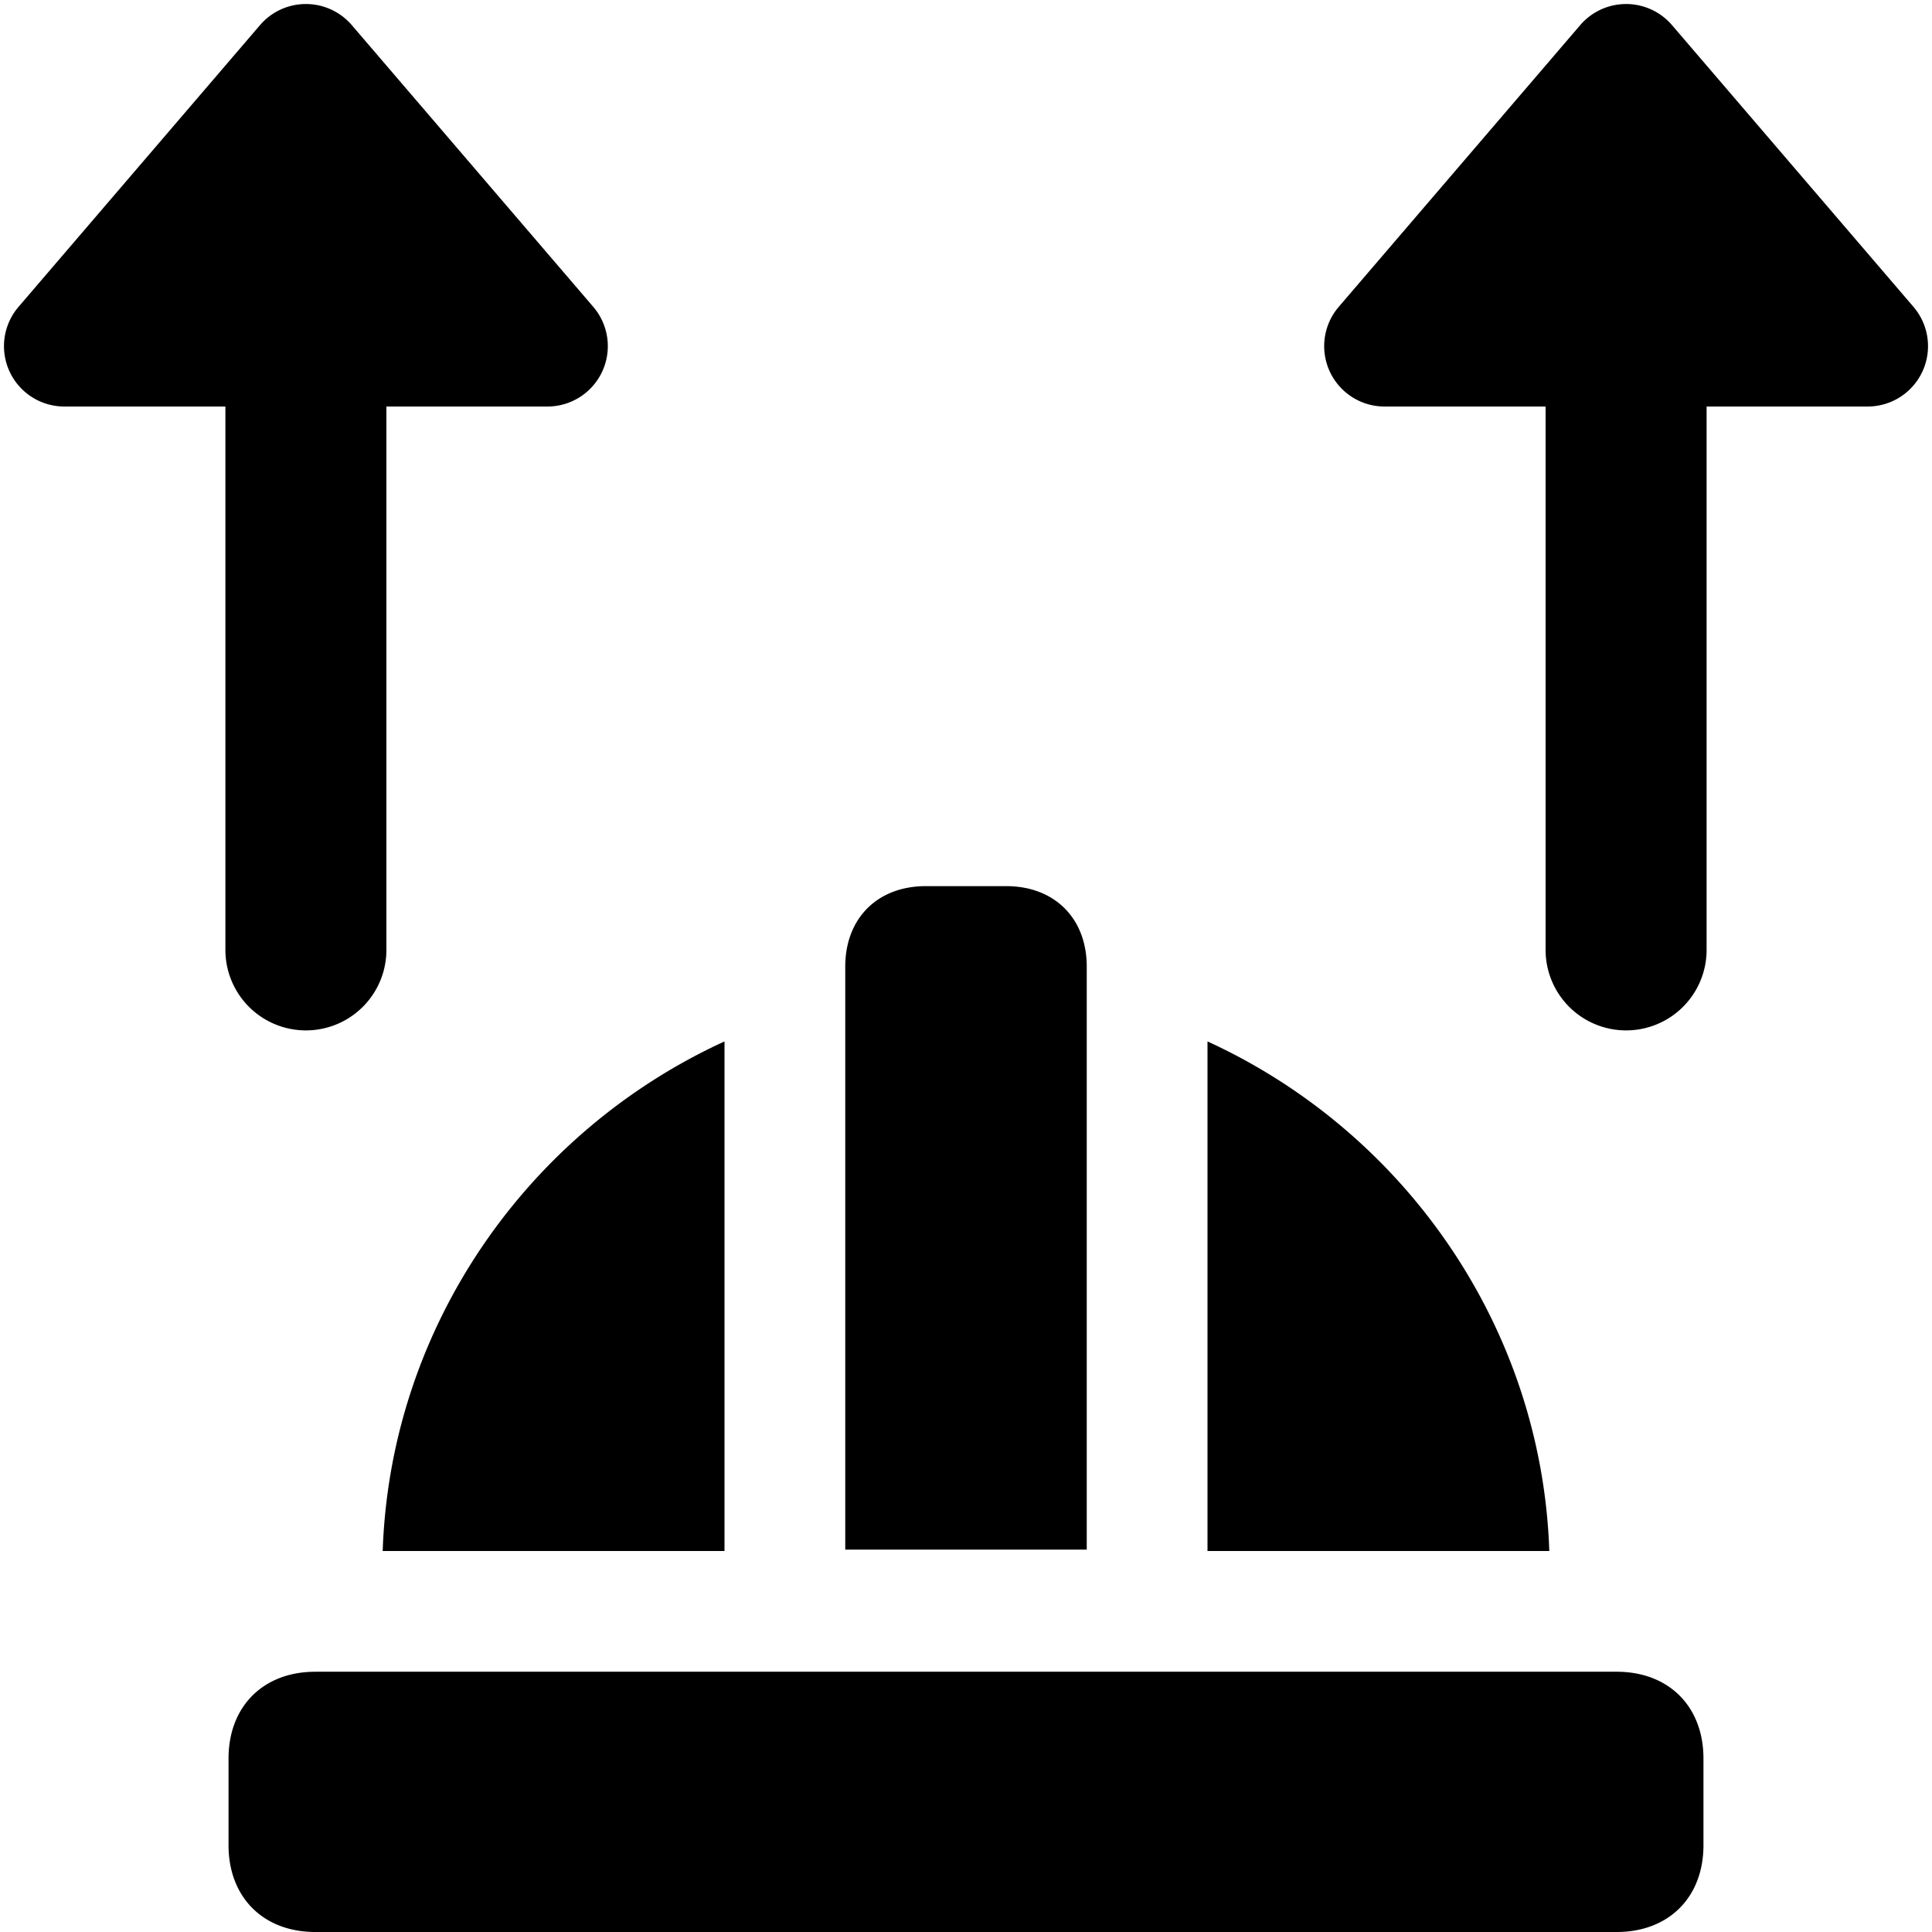 <svg xmlns="http://www.w3.org/2000/svg" fill="none" viewBox="0 0 24 24"><path fill="#000000" fill-rule="evenodd" d="M3.8 0.05a0.75 0.75 0 0 1 0.57 0.262l3 3.5A0.75 0.75 0 0 1 6.8 5.05h-2v6.75a1 1 0 1 1 -2 0V5.05h-2a0.75 0.75 0 0 1 -0.57 -1.238l3 -3.5A0.75 0.75 0 0 1 3.8 0.05Zm16.4 0a0.75 0.75 0 0 1 0.57 0.262l3 3.5a0.75 0.75 0 0 1 -0.57 1.238h-2v6.75a1 1 0 1 1 -2 0V5.05h-2a0.75 0.75 0 0 1 -0.57 -1.238l3 -3.5A0.75 0.75 0 0 1 20.2 0.05ZM20.083 24c0.647 0 1.078 -0.431 1.078 -1.078v-1.077c0 -0.647 -0.431 -1.078 -1.078 -1.078H3.917c-0.646 0 -1.078 0.43 -1.078 1.078v1.077c0 0.647 0.432 1.078 1.078 1.078h16.166ZM10.5 12.008v7.242h3v-7.242c0 -0.6 -0.4 -1 -1 -1h-1c-0.6 0 -1 0.4 -1 1ZM9 19.25l0 0.017H4.754c0.094 -2.776 1.79 -5.205 4.246 -6.33v6.313Zm10.246 0.017H15l0 -0.017v-6.313c2.455 1.125 4.152 3.554 4.246 6.33Z" clip-rule="evenodd" stroke-width="1"></path></svg>